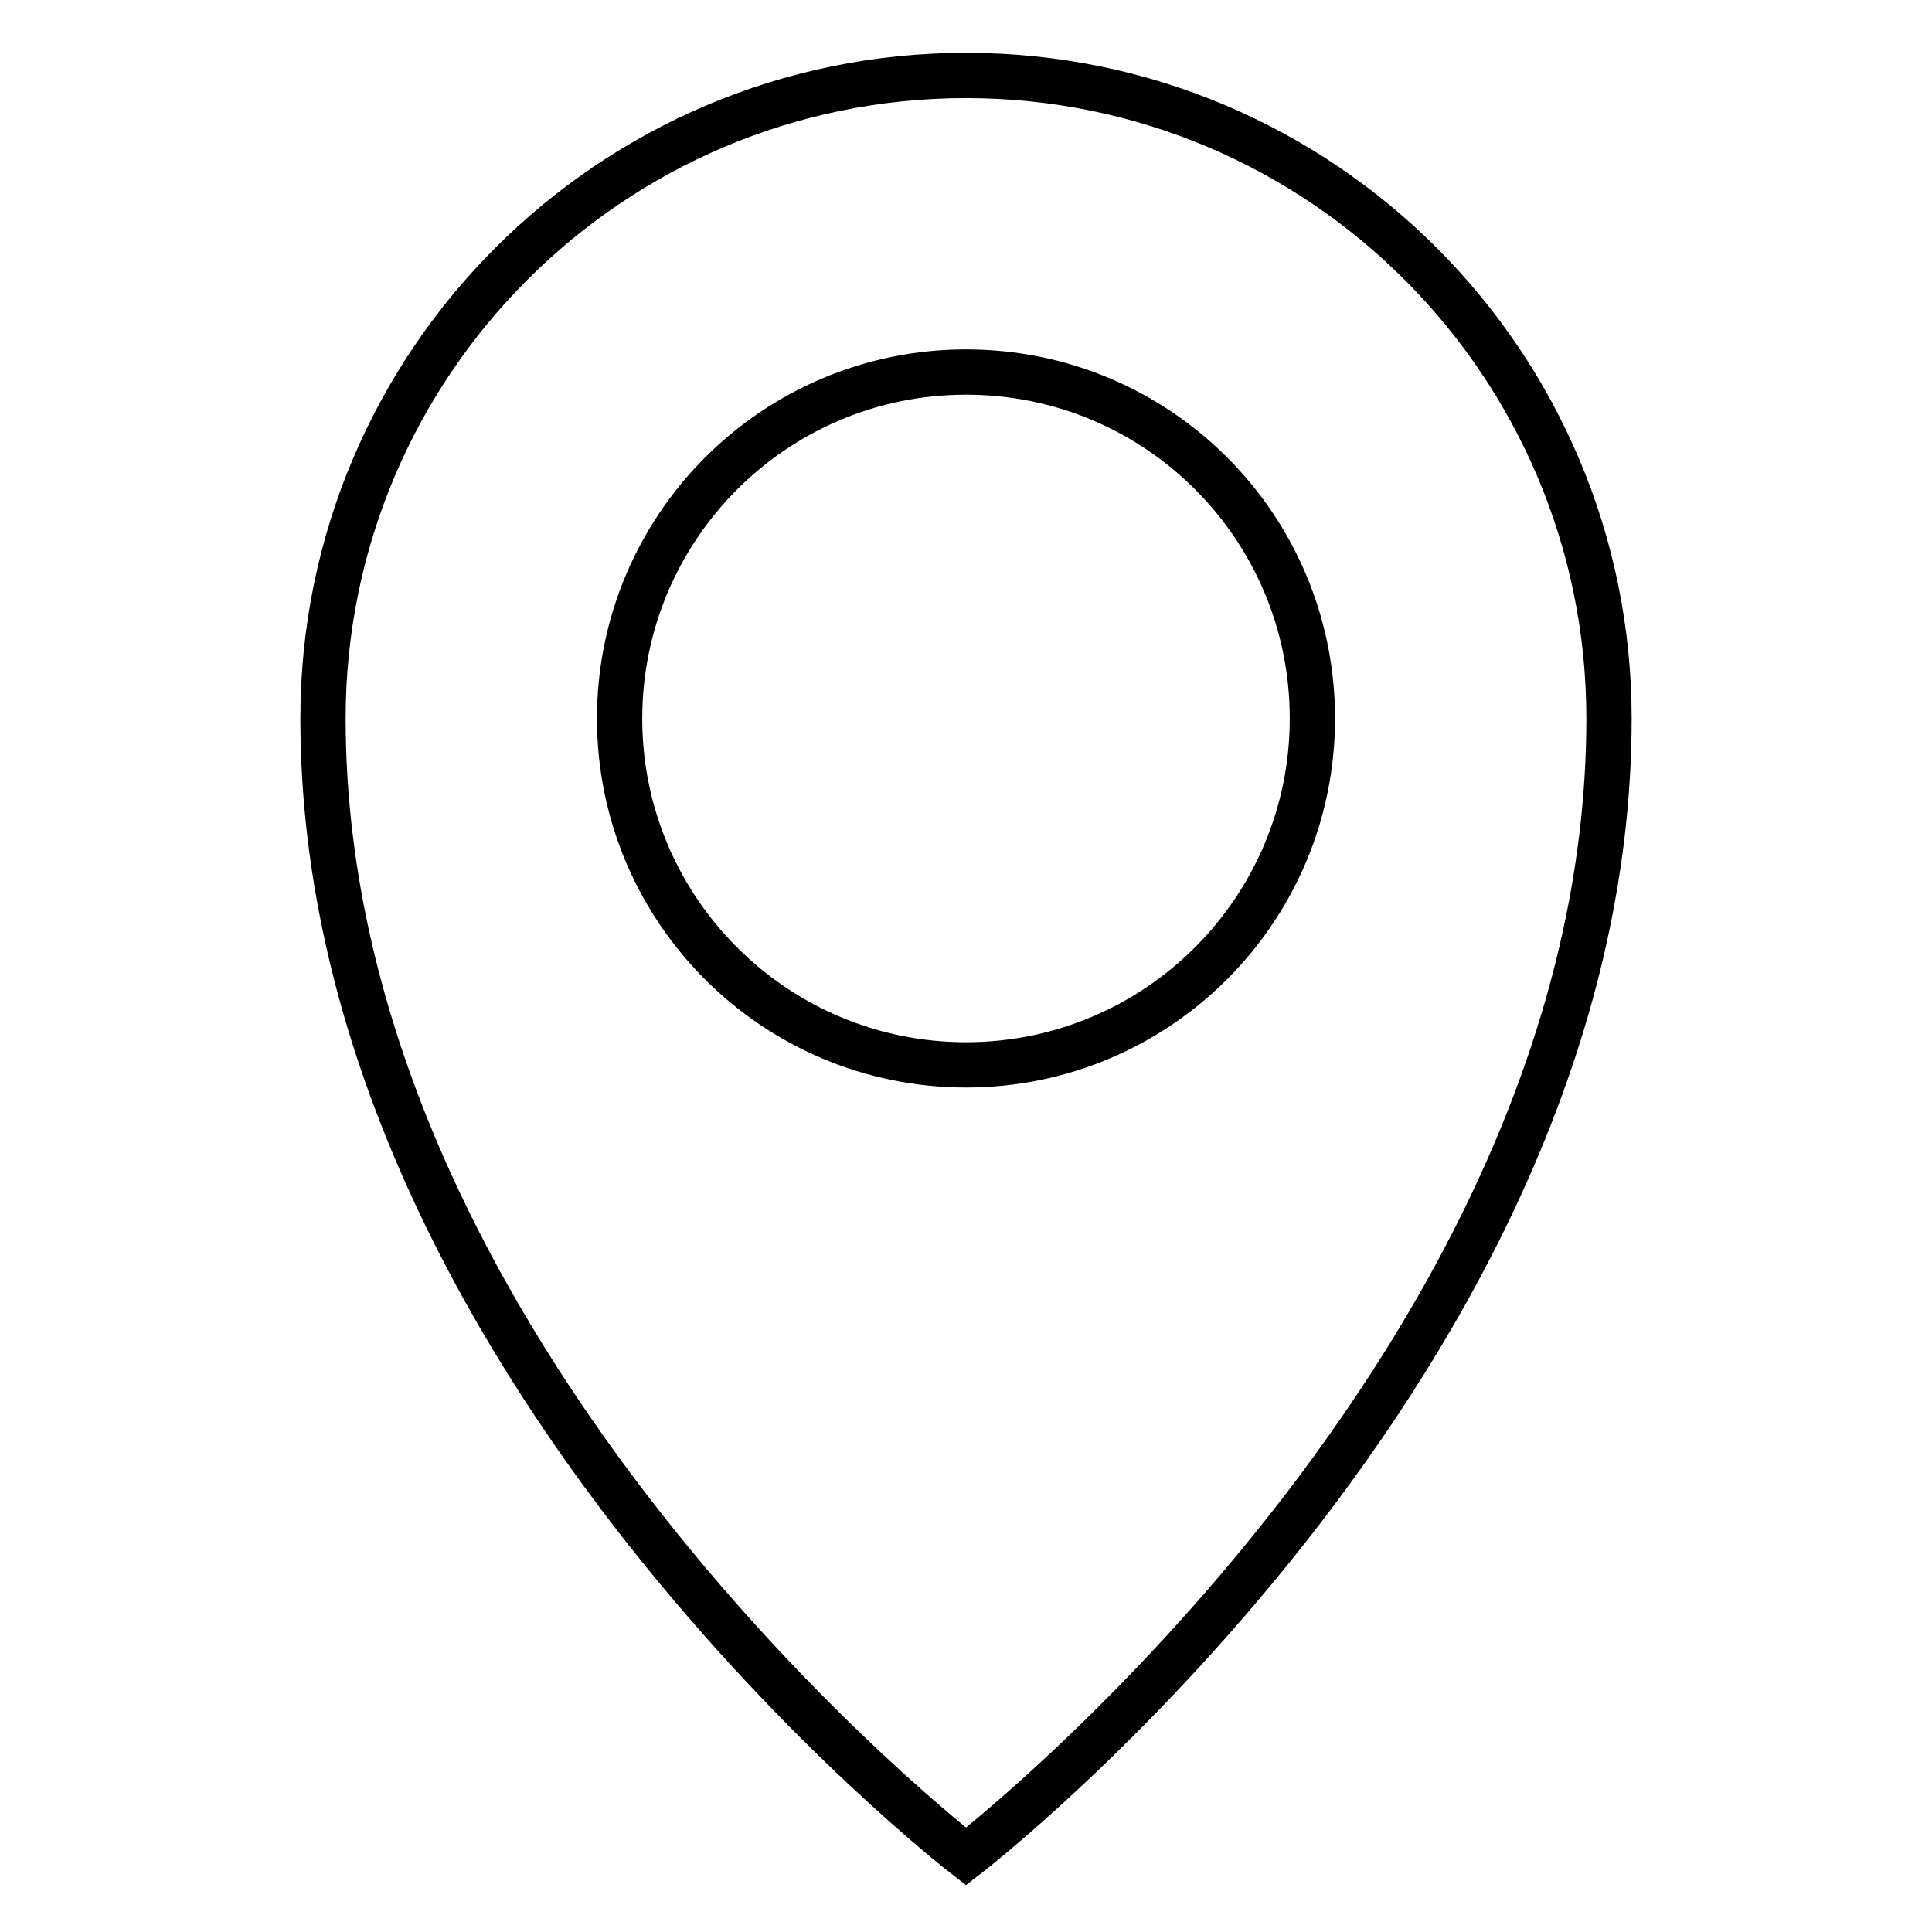 <?xml version="1.0" encoding="utf-8"?>
<!-- Svg Vector Icons : http://www.onlinewebfonts.com/icon -->
<!DOCTYPE svg PUBLIC "-//W3C//DTD SVG 1.1//EN" "http://www.w3.org/Graphics/SVG/1.1/DTD/svg11.dtd">
<svg version="1.1" xmlns="http://www.w3.org/2000/svg" xmlns:xlink="http://www.w3.org/1999/xlink" x="0px" y="0px" viewBox="0 0 256 256" enable-background="new 0 0 256 256" xml:space="preserve">
<g> <path stroke-width="6" fill-opacity="0" stroke="#000000"  d="M128,10c-47.1,0-85.2,38.2-85.2,85.2C42.8,180.4,128,246,128,246s85.2-65.6,85.2-150.8 C213.2,48.2,175.1,10,128,10z M128,141.1c-25.3,0-45.9-20.5-45.9-45.9c0-25.3,20.5-45.9,45.9-45.9s45.9,20.5,45.9,45.9 C173.9,120.6,153.3,141.1,128,141.1z"/></g>
</svg>